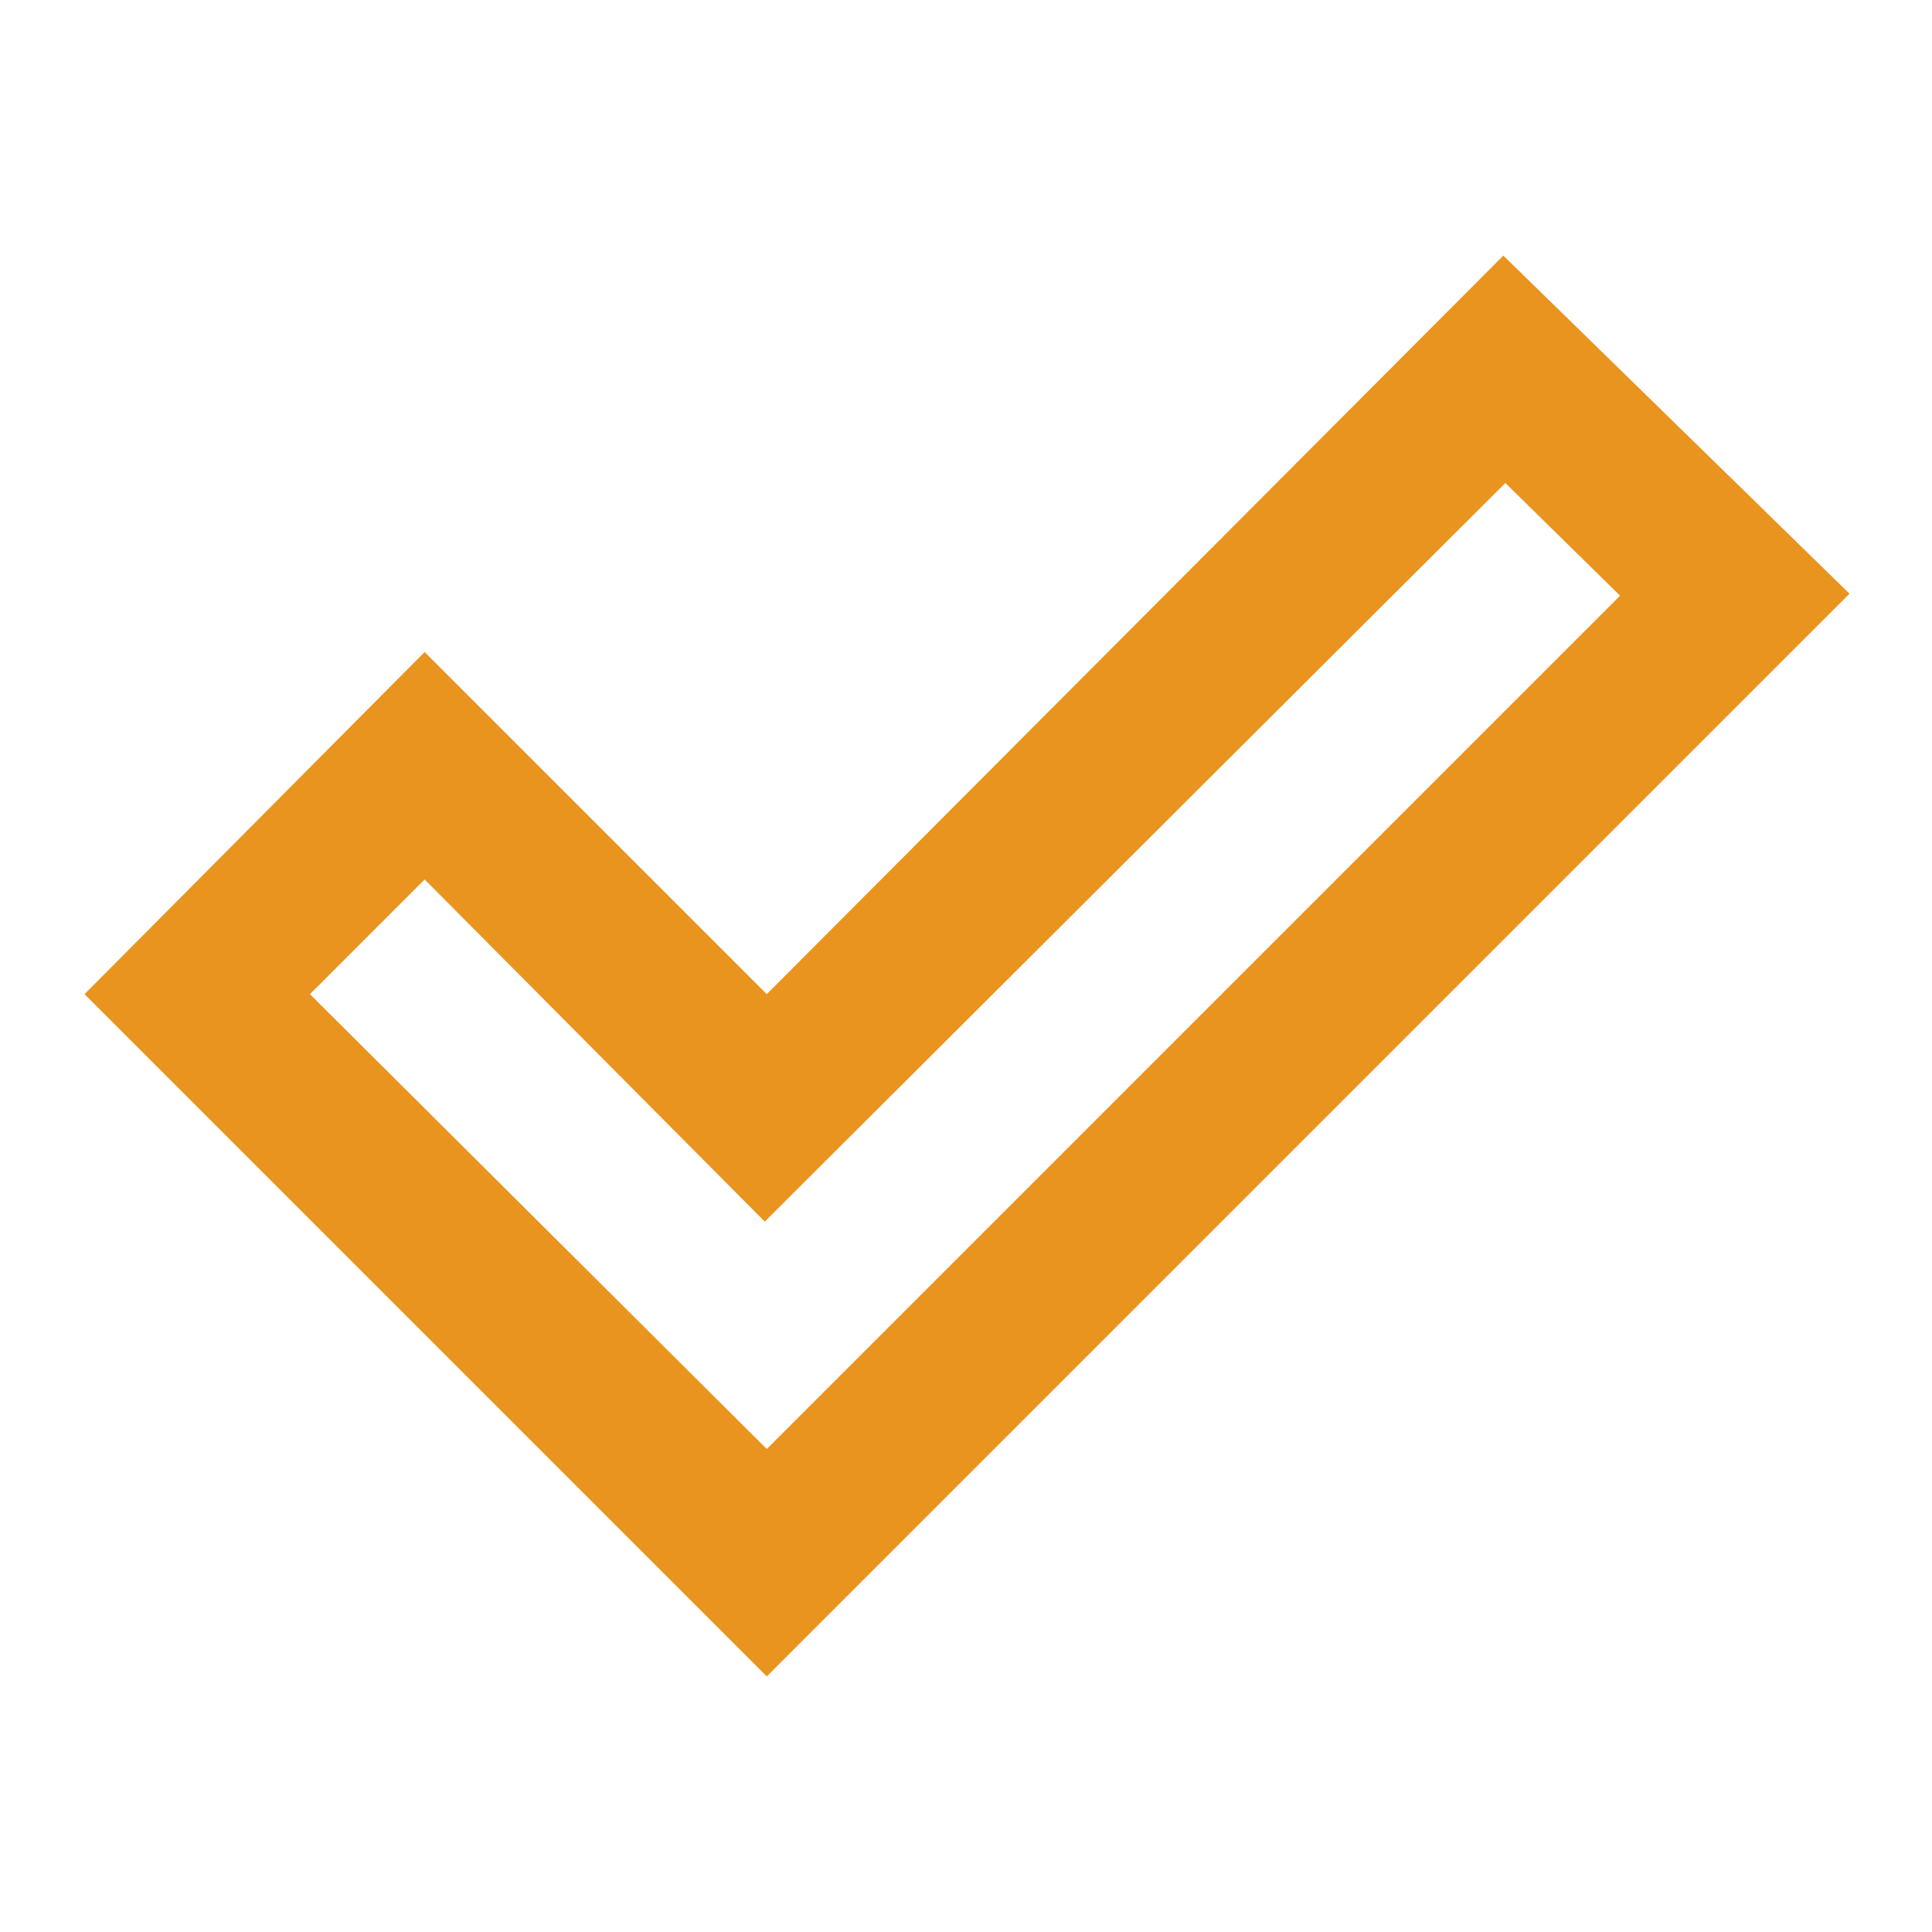 <svg xmlns="http://www.w3.org/2000/svg" width="150" height="150" viewBox="0 0 150 150" fill="none"><g id="done_outline"><mask id="mask0_18_315" style="mask-type:alpha" maskUnits="userSpaceOnUse" x="0" y="0" width="150" height="150"><rect id="Bounding box" width="150" height="150" fill="#D9D9D9"></rect></mask><g mask="url(#mask0_18_315)"><path id="done_outline_2" d="M59.532 112.5L125.781 46.25L116.875 37.5L59.375 94.844L32.969 68.281L24.063 77.187L59.532 112.5ZM59.532 130.156L6.563 77.187L32.969 50.625L59.532 77.187L116.719 19.844L143.594 46.094L59.532 130.156Z" fill="#E9941E"></path></g></g></svg>